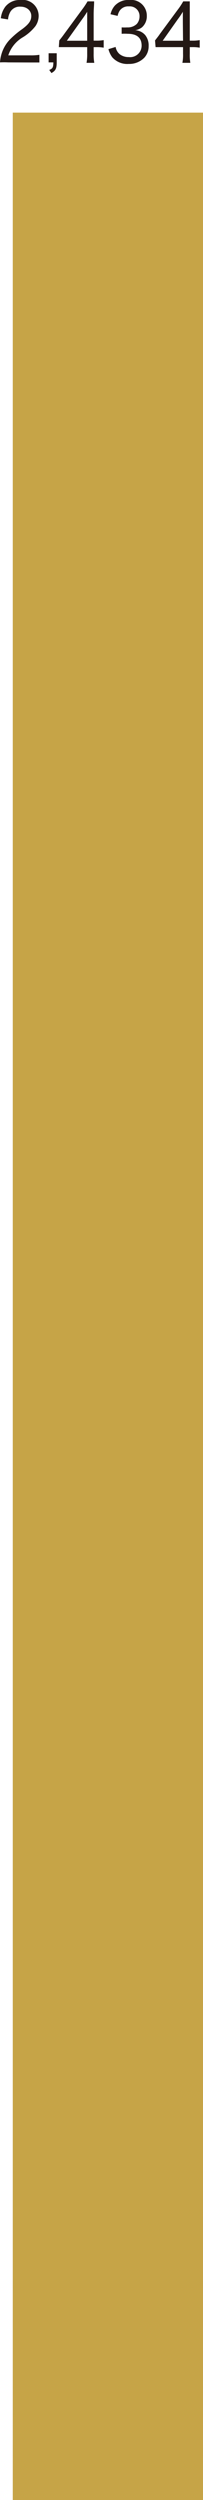 <svg xmlns="http://www.w3.org/2000/svg" preserveAspectRatio="none" viewBox="0 0 22.26 273.7"><defs><style>.cls-1{fill:#231815;}.cls-2{fill:#c6a447;}</style></defs><g id="レイヤー_2" data-name="レイヤー 2"><g id="レイヤー_1-2" data-name="レイヤー 1"><path class="cls-1" d="M.9,6.83a9,9,0,0,0-.9,0A4.15,4.15,0,0,1,.22,5.74a3.9,3.9,0,0,1,1-1.55,9.42,9.42,0,0,1,1.21-1c.75-.56,1-.93,1-1.45S3,.73,2.25.73a1.19,1.19,0,0,0-1.1.54,2,2,0,0,0-.27.86L.09,2A2.57,2.57,0,0,1,.6.71,2,2,0,0,1,2.24,0a1.76,1.76,0,0,1,2,1.74,2,2,0,0,1-.36,1.13A5.2,5.2,0,0,1,2.54,4.06a3.58,3.58,0,0,0-1.63,2H3.32a5.81,5.81,0,0,0,1-.06v.84c-.34,0-.6,0-1,0Z"/><path class="cls-1" d="M6.22,6.83c0,.67-.12.91-.58,1.17L5.4,7.66c.38-.16.44-.28.45-.83H5.33v-1h.89Z"/><path class="cls-1" d="M6.5,4.43c.18-.23.35-.44.54-.71L9,1.05a8.74,8.74,0,0,0,.6-.9h.72c0,.53-.05.78-.05,1.46V4.45h.29a4.29,4.29,0,0,0,.81-.06v.83a4.23,4.23,0,0,0-.81-.06h-.29v.72a5.19,5.19,0,0,0,.07,1H9.49a5.39,5.39,0,0,0,.07-1V5.16H7.45c-.45,0-.67,0-1,0Zm3.06-2c0-.46,0-.72,0-1.14-.16.26-.31.49-.56.83L7.33,4.46H9.56Z"/><path class="cls-1" d="M12.68,5.14a1.32,1.32,0,0,0,.44.79,1.57,1.57,0,0,0,1,.32A1.26,1.26,0,0,0,15.53,5C15.53,4.13,15,3.7,14,3.7a4.89,4.89,0,0,0-.66,0V3a5.51,5.51,0,0,0,.61,0A1.41,1.41,0,0,0,15,2.62a1.24,1.24,0,0,0,.3-.83A1.06,1.06,0,0,0,14.14.7a1.12,1.12,0,0,0-1,.45,1.58,1.58,0,0,0-.24.59l-.78-.18a2.12,2.12,0,0,1,.46-.93A2,2,0,0,1,14.18,0,1.72,1.72,0,0,1,16.1,1.74,1.61,1.61,0,0,1,15.56,3a1.71,1.71,0,0,1-.74.31,1.55,1.55,0,0,1,1.11.54,1.8,1.8,0,0,1,.37,1.19,1.84,1.84,0,0,1-.45,1.25A2.29,2.29,0,0,1,14.12,7a2.19,2.19,0,0,1-1.82-.74,2.58,2.58,0,0,1-.41-.88Z"/><path class="cls-1" d="M17,4.43c.17-.23.35-.44.53-.71L19.5,1.05a7.16,7.16,0,0,0,.59-.9h.72c0,.53,0,.78,0,1.46V4.45h.28a4.23,4.23,0,0,0,.81-.06v.83a4.23,4.23,0,0,0-.81-.06h-.28v.72a5.29,5.29,0,0,0,.06,1H20a4.59,4.59,0,0,0,.07-1V5.16H18c-.45,0-.67,0-.94,0Zm3.05-2c0-.46,0-.72,0-1.14a8.69,8.69,0,0,1-.56.83L17.84,4.46h2.23Z"/><rect class="cls-2" x="1.4" y="12.33" width="20.86" height="261.37"/></g></g></svg>